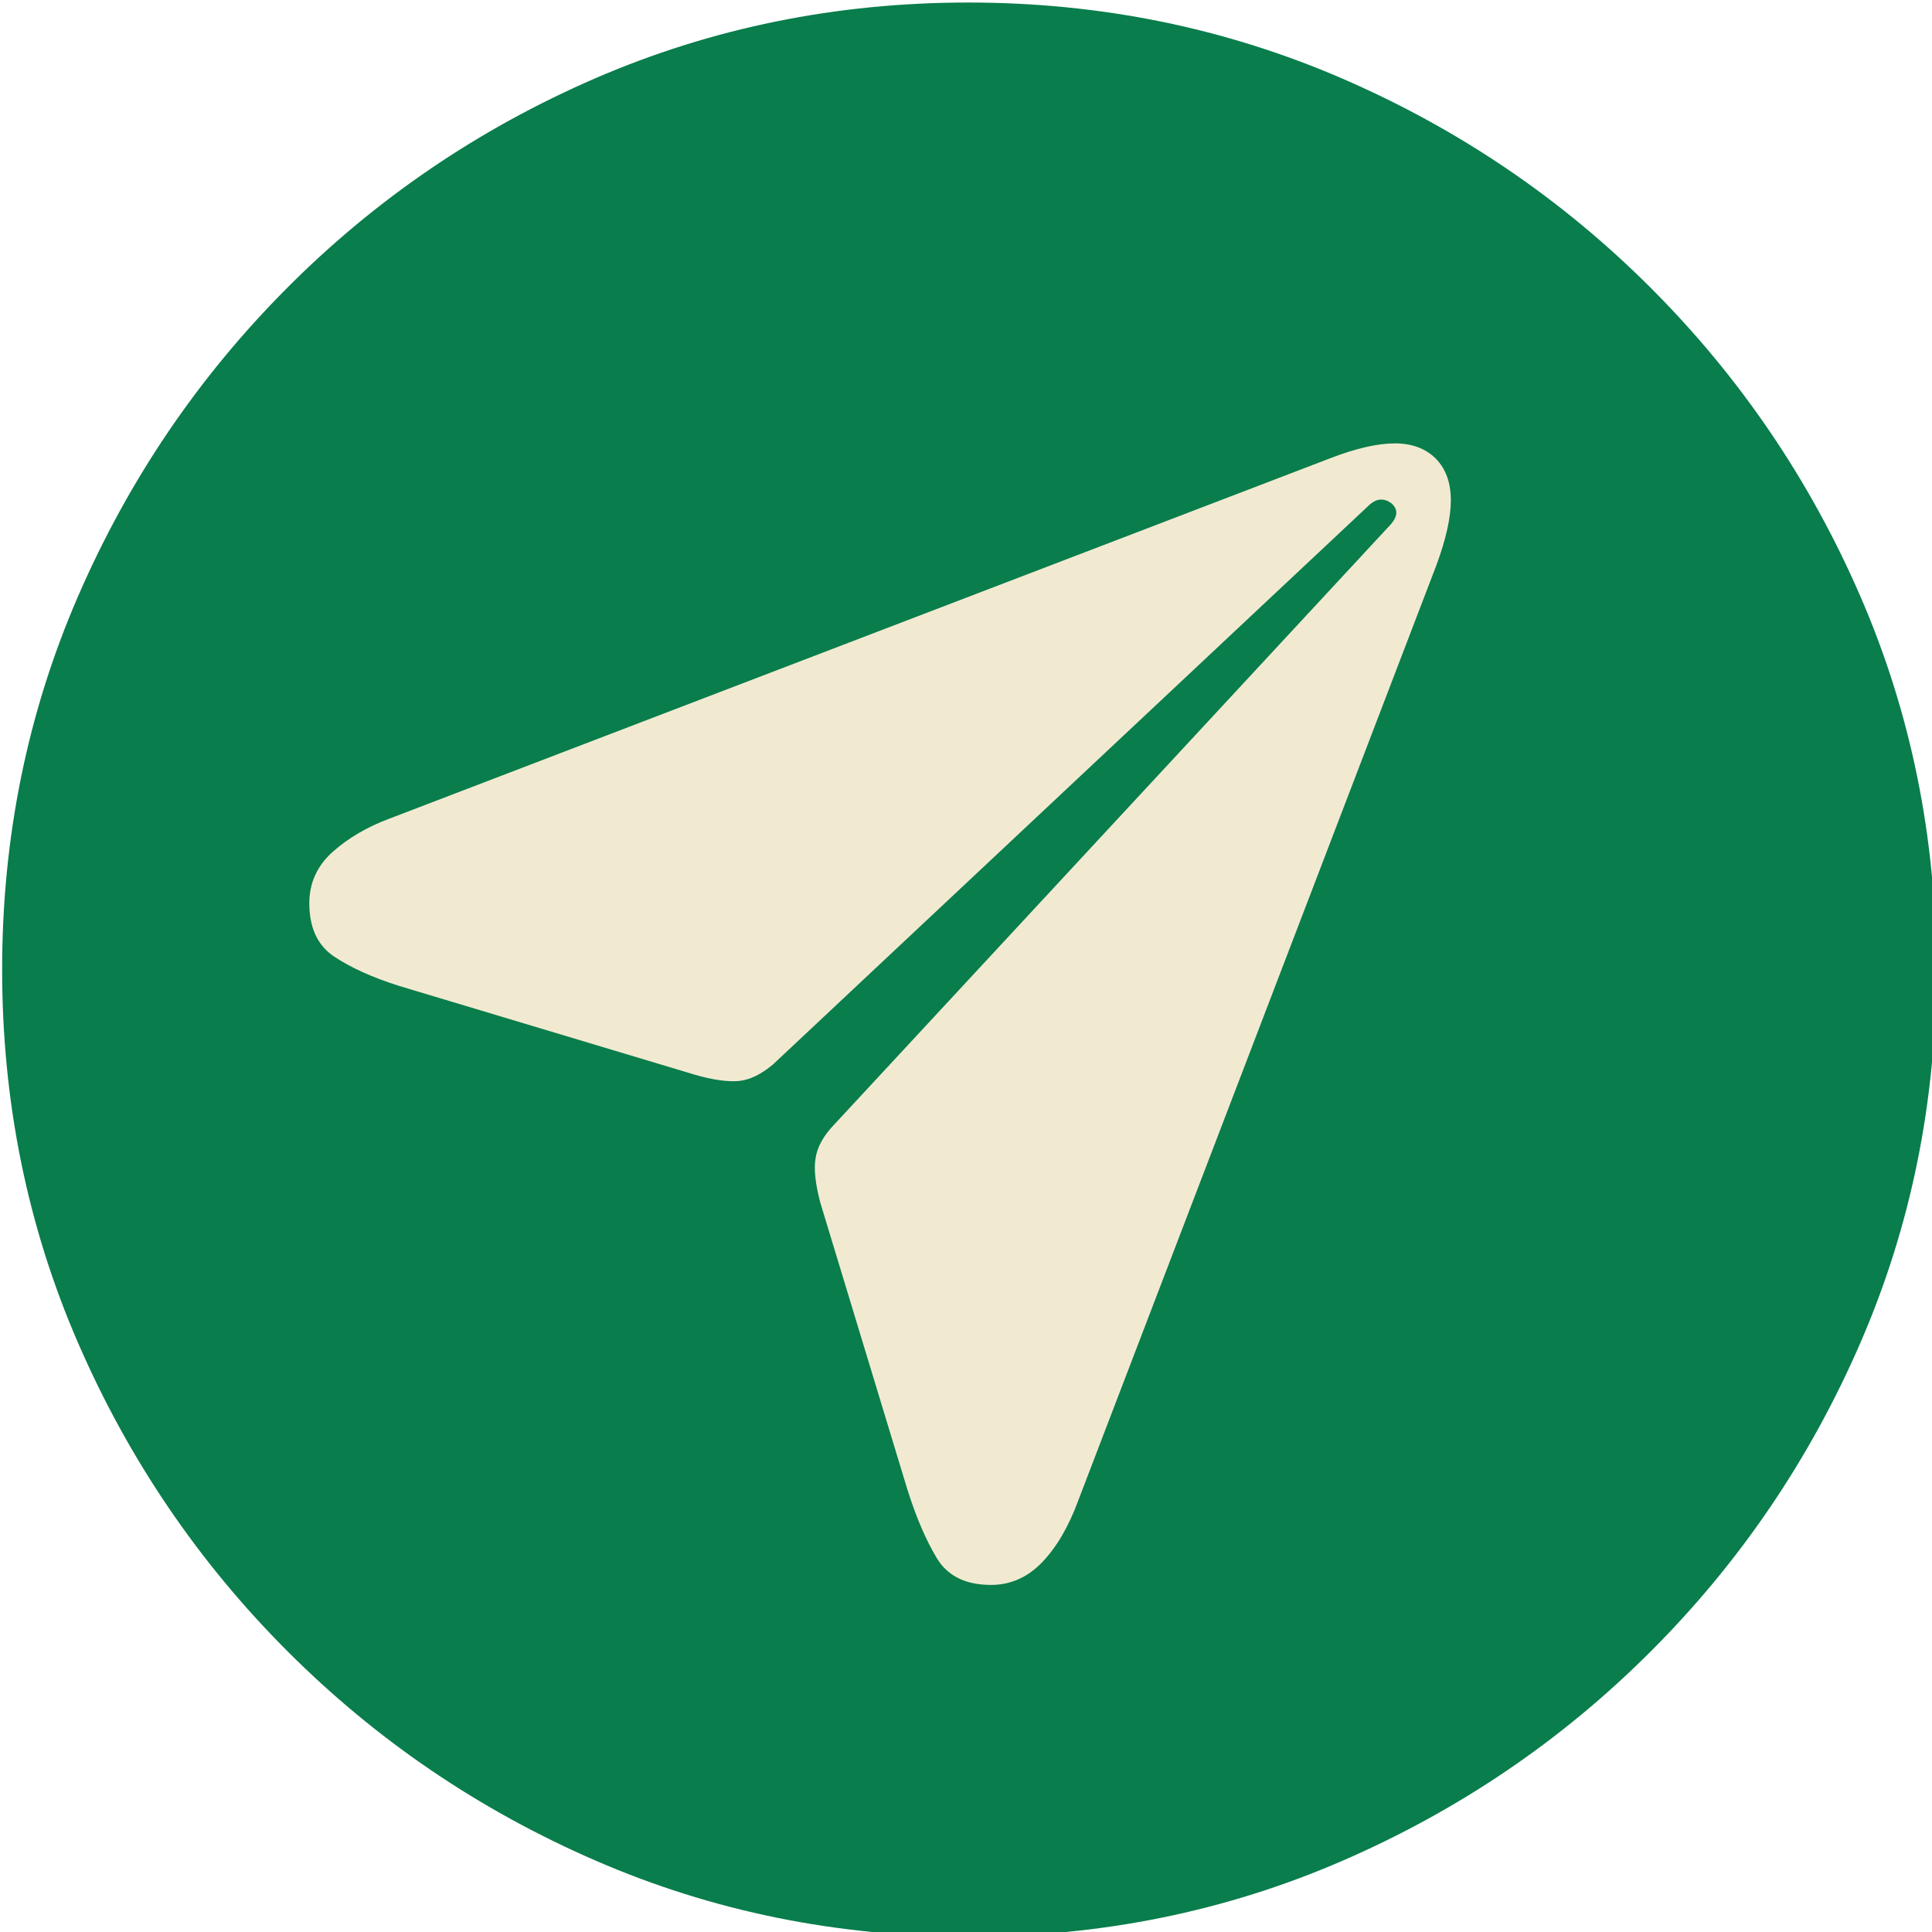 <?xml version="1.0" encoding="UTF-8" standalone="no"?><svg xmlns="http://www.w3.org/2000/svg" xmlns:xlink="http://www.w3.org/1999/xlink" fill="none" height="19.9" preserveAspectRatio="xMidYMid meet" style="fill: none" version="1" viewBox="0.7 0.8 19.9 19.9" width="19.9" zoomAndPan="magnify"><g clip-path="url(#a)"><g id="change1_1"><path d="M10.683 20.748C12.044 20.748 13.325 20.488 14.526 19.967C15.727 19.446 16.787 18.727 17.704 17.809C18.622 16.891 19.342 15.831 19.863 14.63C20.384 13.429 20.644 12.148 20.644 10.787C20.644 9.426 20.384 8.146 19.863 6.944C19.342 5.743 18.622 4.684 17.704 3.766C16.787 2.848 15.725 2.128 14.521 1.607C13.316 1.087 12.034 0.826 10.673 0.826C9.313 0.826 8.032 1.087 6.83 1.607C5.629 2.128 4.571 2.848 3.657 3.766C2.742 4.684 2.024 5.743 1.503 6.944C0.982 8.146 0.722 9.426 0.722 10.787C0.722 12.148 0.982 13.429 1.503 14.63C2.024 15.831 2.744 16.891 3.662 17.809C4.579 18.727 5.639 19.446 6.84 19.967C8.041 20.488 9.322 20.748 10.683 20.748Z" fill="#097d4c"/></g><g id="change2_1"><path d="M10.908 17.125C10.647 17.125 10.462 17.034 10.351 16.852C10.24 16.669 10.139 16.435 10.048 16.148L9.15 13.19C9.098 12.994 9.081 12.839 9.101 12.726C9.12 12.612 9.182 12.499 9.287 12.389L15.029 6.197C15.1 6.113 15.1 6.041 15.029 5.982C14.957 5.93 14.885 5.934 14.814 5.992L8.662 11.764C8.538 11.868 8.419 11.925 8.305 11.935C8.191 11.944 8.043 11.923 7.861 11.871L4.804 10.953C4.537 10.868 4.317 10.769 4.145 10.655C3.972 10.541 3.886 10.357 3.886 10.104C3.886 9.895 3.966 9.719 4.125 9.576C4.285 9.433 4.479 9.319 4.706 9.234L14.394 5.523C14.661 5.419 14.886 5.367 15.068 5.367C15.243 5.367 15.383 5.419 15.488 5.523C15.592 5.628 15.644 5.771 15.644 5.953C15.644 6.129 15.595 6.35 15.497 6.617L11.806 16.256C11.708 16.523 11.585 16.734 11.435 16.891C11.285 17.047 11.109 17.125 10.908 17.125Z" fill="#f1ead1"/></g></g><defs><clipPath id="a"><path d="M0 0H19.922V20.439H0z" fill="#f1ead1" transform="translate(.722 .309)"/></clipPath></defs></svg>